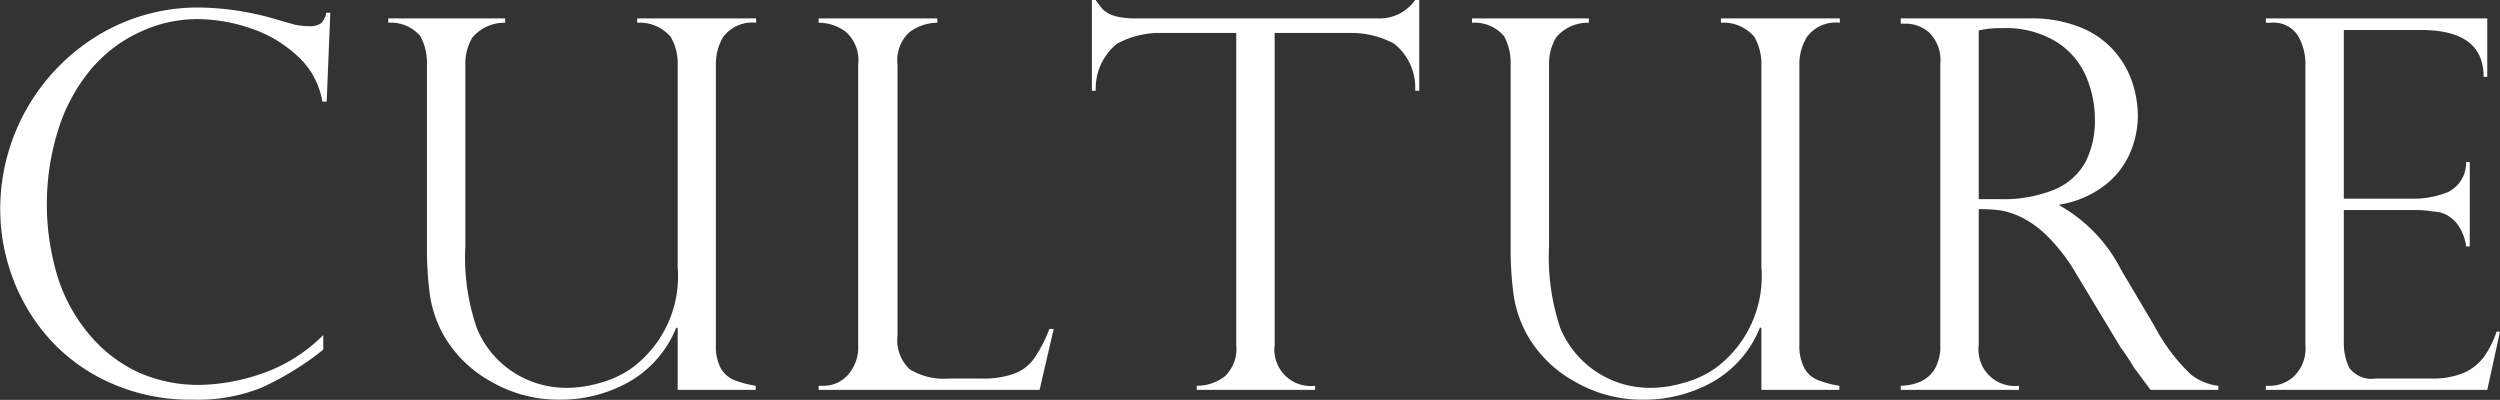 <svg xmlns="http://www.w3.org/2000/svg" width="109.97" height="17.59" viewBox="0 0 109.97 17.59">
  <rect x="0" y="0" width="109.97" height="17.59" fill="#333333" stroke="none"/>
  <defs>
    <style>
      .cls-1 {
        fill: #fff;
        fill-rule: evenodd;
      }
    </style>
  </defs>
  <path id="life_300_1.svg" class="cls-1" d="M1810.12,6955.81h-0.18a0.854,0.854,0,0,1-.22.46,0.9,0.9,0,0,1-.58.13,3.451,3.451,0,0,1-.57-0.06l-1.15-.33a12.535,12.535,0,0,0-3.09-.43,8.466,8.466,0,0,0-4.37,1.19,8.945,8.945,0,0,0-4.36,7.68,8.616,8.616,0,0,0,.57,3.08,8.386,8.386,0,0,0,1.66,2.7,7.986,7.986,0,0,0,2.7,1.9,8.576,8.576,0,0,0,3.52.7,7.548,7.548,0,0,0,3.05-.53,12.954,12.954,0,0,0,2.71-1.67v-0.64a7.066,7.066,0,0,1-2.69,1.69,8.707,8.707,0,0,1-2.73.5,6.5,6.5,0,0,1-2.71-.55,6.232,6.232,0,0,1-2.14-1.64,7.357,7.357,0,0,1-1.41-2.55,10.958,10.958,0,0,1,.02-6.48,7.792,7.792,0,0,1,1.39-2.6,6.19,6.19,0,0,1,2.14-1.67,5.984,5.984,0,0,1,2.65-.6,7.384,7.384,0,0,1,2.21.38,5.647,5.647,0,0,1,2.11,1.22,3.466,3.466,0,0,1,1.12,2.03h0.19Zm18.71,16.41a4.7,4.7,0,0,1-.94-0.25,1.229,1.229,0,0,1-.6-0.53,2.052,2.052,0,0,1-.21-1.01v-12.39a2.286,2.286,0,0,1,.32-1.16,1.593,1.593,0,0,1,1.45-.63v-0.19h-5.23v0.19a1.784,1.784,0,0,1,1.47.62,2.284,2.284,0,0,1,.31,1.2V6967a5.019,5.019,0,0,1-2.03,4.45,4.519,4.519,0,0,1-1.45.66,5.245,5.245,0,0,1-1.35.2,4.289,4.289,0,0,1-2.42-.7,4.183,4.183,0,0,1-1.59-1.94,9.534,9.534,0,0,1-.5-3.6v-8a2.227,2.227,0,0,1,.31-1.17,1.843,1.843,0,0,1,1.44-.65v-0.19h-5.14v0.19a1.7,1.7,0,0,1,1.41.59,2.433,2.433,0,0,1,.29,1.23v8.13a15.471,15.471,0,0,0,.12,1.95,5.22,5.22,0,0,0,.59,1.8,5.373,5.373,0,0,0,2.05,2.05,5.934,5.934,0,0,0,3.13.83,6.125,6.125,0,0,0,2.96-.76,4.783,4.783,0,0,0,2.12-2.42l0.06,0.04v2.71h3.43v-0.18Zm2.77,0.18h9.72l0.62-2.68h-0.19a5.975,5.975,0,0,1-.66,1.28,1.851,1.851,0,0,1-.87.68,3.922,3.922,0,0,1-1.47.22h-1.41a2.859,2.859,0,0,1-1.74-.41,1.76,1.76,0,0,1-.53-1.47v-11.93a1.672,1.672,0,0,1,.53-1.43,2.1,2.1,0,0,1,1.22-.41v-0.19h-5.22v0.19a1.979,1.979,0,0,1,1.22.42,1.673,1.673,0,0,1,.52,1.42v12.34a1.825,1.825,0,0,1-.46,1.32,1.423,1.423,0,0,1-1.06.47h-0.22v0.18Zm26.42-17.15h-0.18a1.911,1.911,0,0,1-1.64.81h-10.59a4.382,4.382,0,0,1-.67-0.04,2.049,2.049,0,0,1-.49-0.13,1.328,1.328,0,0,1-.35-0.23,3.863,3.863,0,0,1-.31-0.41h-0.17v3.99h0.17a2.513,2.513,0,0,1,.94-2.07,3.933,3.933,0,0,1,1.99-.47h3.25v13.73a1.652,1.652,0,0,1-.5,1.37,1.994,1.994,0,0,1-1.24.42v0.18h5.21v-0.18a1.6,1.6,0,0,1-1.78-1.79V6956.7h3.25a3.972,3.972,0,0,1,2,.47,2.456,2.456,0,0,1,.93,2.07h0.18v-3.99Zm18.48,16.97a4.521,4.521,0,0,1-.94-0.25,1.149,1.149,0,0,1-.6-0.53,2.045,2.045,0,0,1-.22-1.01v-12.39a2.3,2.3,0,0,1,.33-1.16,1.581,1.581,0,0,1,1.45-.63v-0.19h-5.23v0.19a1.784,1.784,0,0,1,1.47.62,2.381,2.381,0,0,1,.31,1.2V6967a5.019,5.019,0,0,1-2.03,4.45,4.473,4.473,0,0,1-1.46.66,5.118,5.118,0,0,1-1.34.2,4.261,4.261,0,0,1-4.02-2.64,9.781,9.781,0,0,1-.49-3.6v-8a2.227,2.227,0,0,1,.31-1.17,1.809,1.809,0,0,1,1.44-.65v-0.19h-5.14v0.19a1.7,1.7,0,0,1,1.41.59,2.433,2.433,0,0,1,.29,1.23v8.13a15.471,15.471,0,0,0,.12,1.95,5.22,5.22,0,0,0,.59,1.8,5.373,5.373,0,0,0,2.05,2.05,5.909,5.909,0,0,0,3.13.83,6.154,6.154,0,0,0,2.96-.76,4.783,4.783,0,0,0,2.12-2.42l0.06,0.04v2.71h3.43v-0.18Zm3.96-15.53a1.721,1.721,0,0,1,.48,1.38v12.36a1.958,1.958,0,0,1-.25,1.06,1.437,1.437,0,0,1-.63.55,2.31,2.31,0,0,1-.86.18v0.18h5.2v-0.18a1.6,1.6,0,0,1-1.77-1.79v-5.98a7.359,7.359,0,0,1,1,.06,3.6,3.6,0,0,1,.96.34,4.519,4.519,0,0,1,1.15.88,8.024,8.024,0,0,1,1.2,1.6l1.95,3.23c0.03,0.03.12,0.16,0.27,0.38s0.25,0.4.32,0.51q0.195,0.255.36,0.48c0.11,0.15.23,0.31,0.35,0.47h2.98v-0.18a2.4,2.4,0,0,1-1.2-.49,8.237,8.237,0,0,1-1.6-2.12l-1.48-2.5a6.763,6.763,0,0,0-2.7-2.82v-0.04a4.411,4.411,0,0,0,1.92-.8,3.613,3.613,0,0,0,1.15-1.41,4.162,4.162,0,0,0,.37-1.7,4.786,4.786,0,0,0-.23-1.42,3.972,3.972,0,0,0-.76-1.37,3.894,3.894,0,0,0-1.47-1.07,5.676,5.676,0,0,0-2.31-.42h-5.66v0.23h0.22A1.563,1.563,0,0,1,1880.46,6956.69Zm2.17-.1a4.071,4.071,0,0,1,1.02-.1,4.244,4.244,0,0,1,2.43.62,3.391,3.391,0,0,1,1.28,1.52,4.774,4.774,0,0,1,.38,1.84,4.008,4.008,0,0,1-.42,1.92,2.78,2.78,0,0,1-1.36,1.2,5.935,5.935,0,0,1-2.4.42h-0.93v-7.42Zm12.85-.34a1.272,1.272,0,0,1,1.18.55,2.436,2.436,0,0,1,.34,1.31v12.32a1.711,1.711,0,0,1-.5,1.37,1.567,1.567,0,0,1-1.02.42h-0.22v0.18H1905l0.56-2.56h-0.15a4.349,4.349,0,0,1-.55,1.1,2.249,2.249,0,0,1-.89.71,3.561,3.561,0,0,1-1.45.25h-2.43a1.219,1.219,0,0,1-1.16-.47,2.522,2.522,0,0,1-.24-1.14v-5.8h3.14a4.574,4.574,0,0,1,.83.07,1.175,1.175,0,0,1,.48.11,1.436,1.436,0,0,1,.55.45,2.074,2.074,0,0,1,.38.97h0.16v-3.71h-0.16a1.437,1.437,0,0,1-.8,1.32,4.024,4.024,0,0,1-1.59.29h-2.99v-7.42h3.4c1.84,0,2.75.69,2.75,2.06H1905v-2.57h-9.74v0.19h0.22Z" transform="translate(-1795.59 -6955.25)"/>
</svg>
